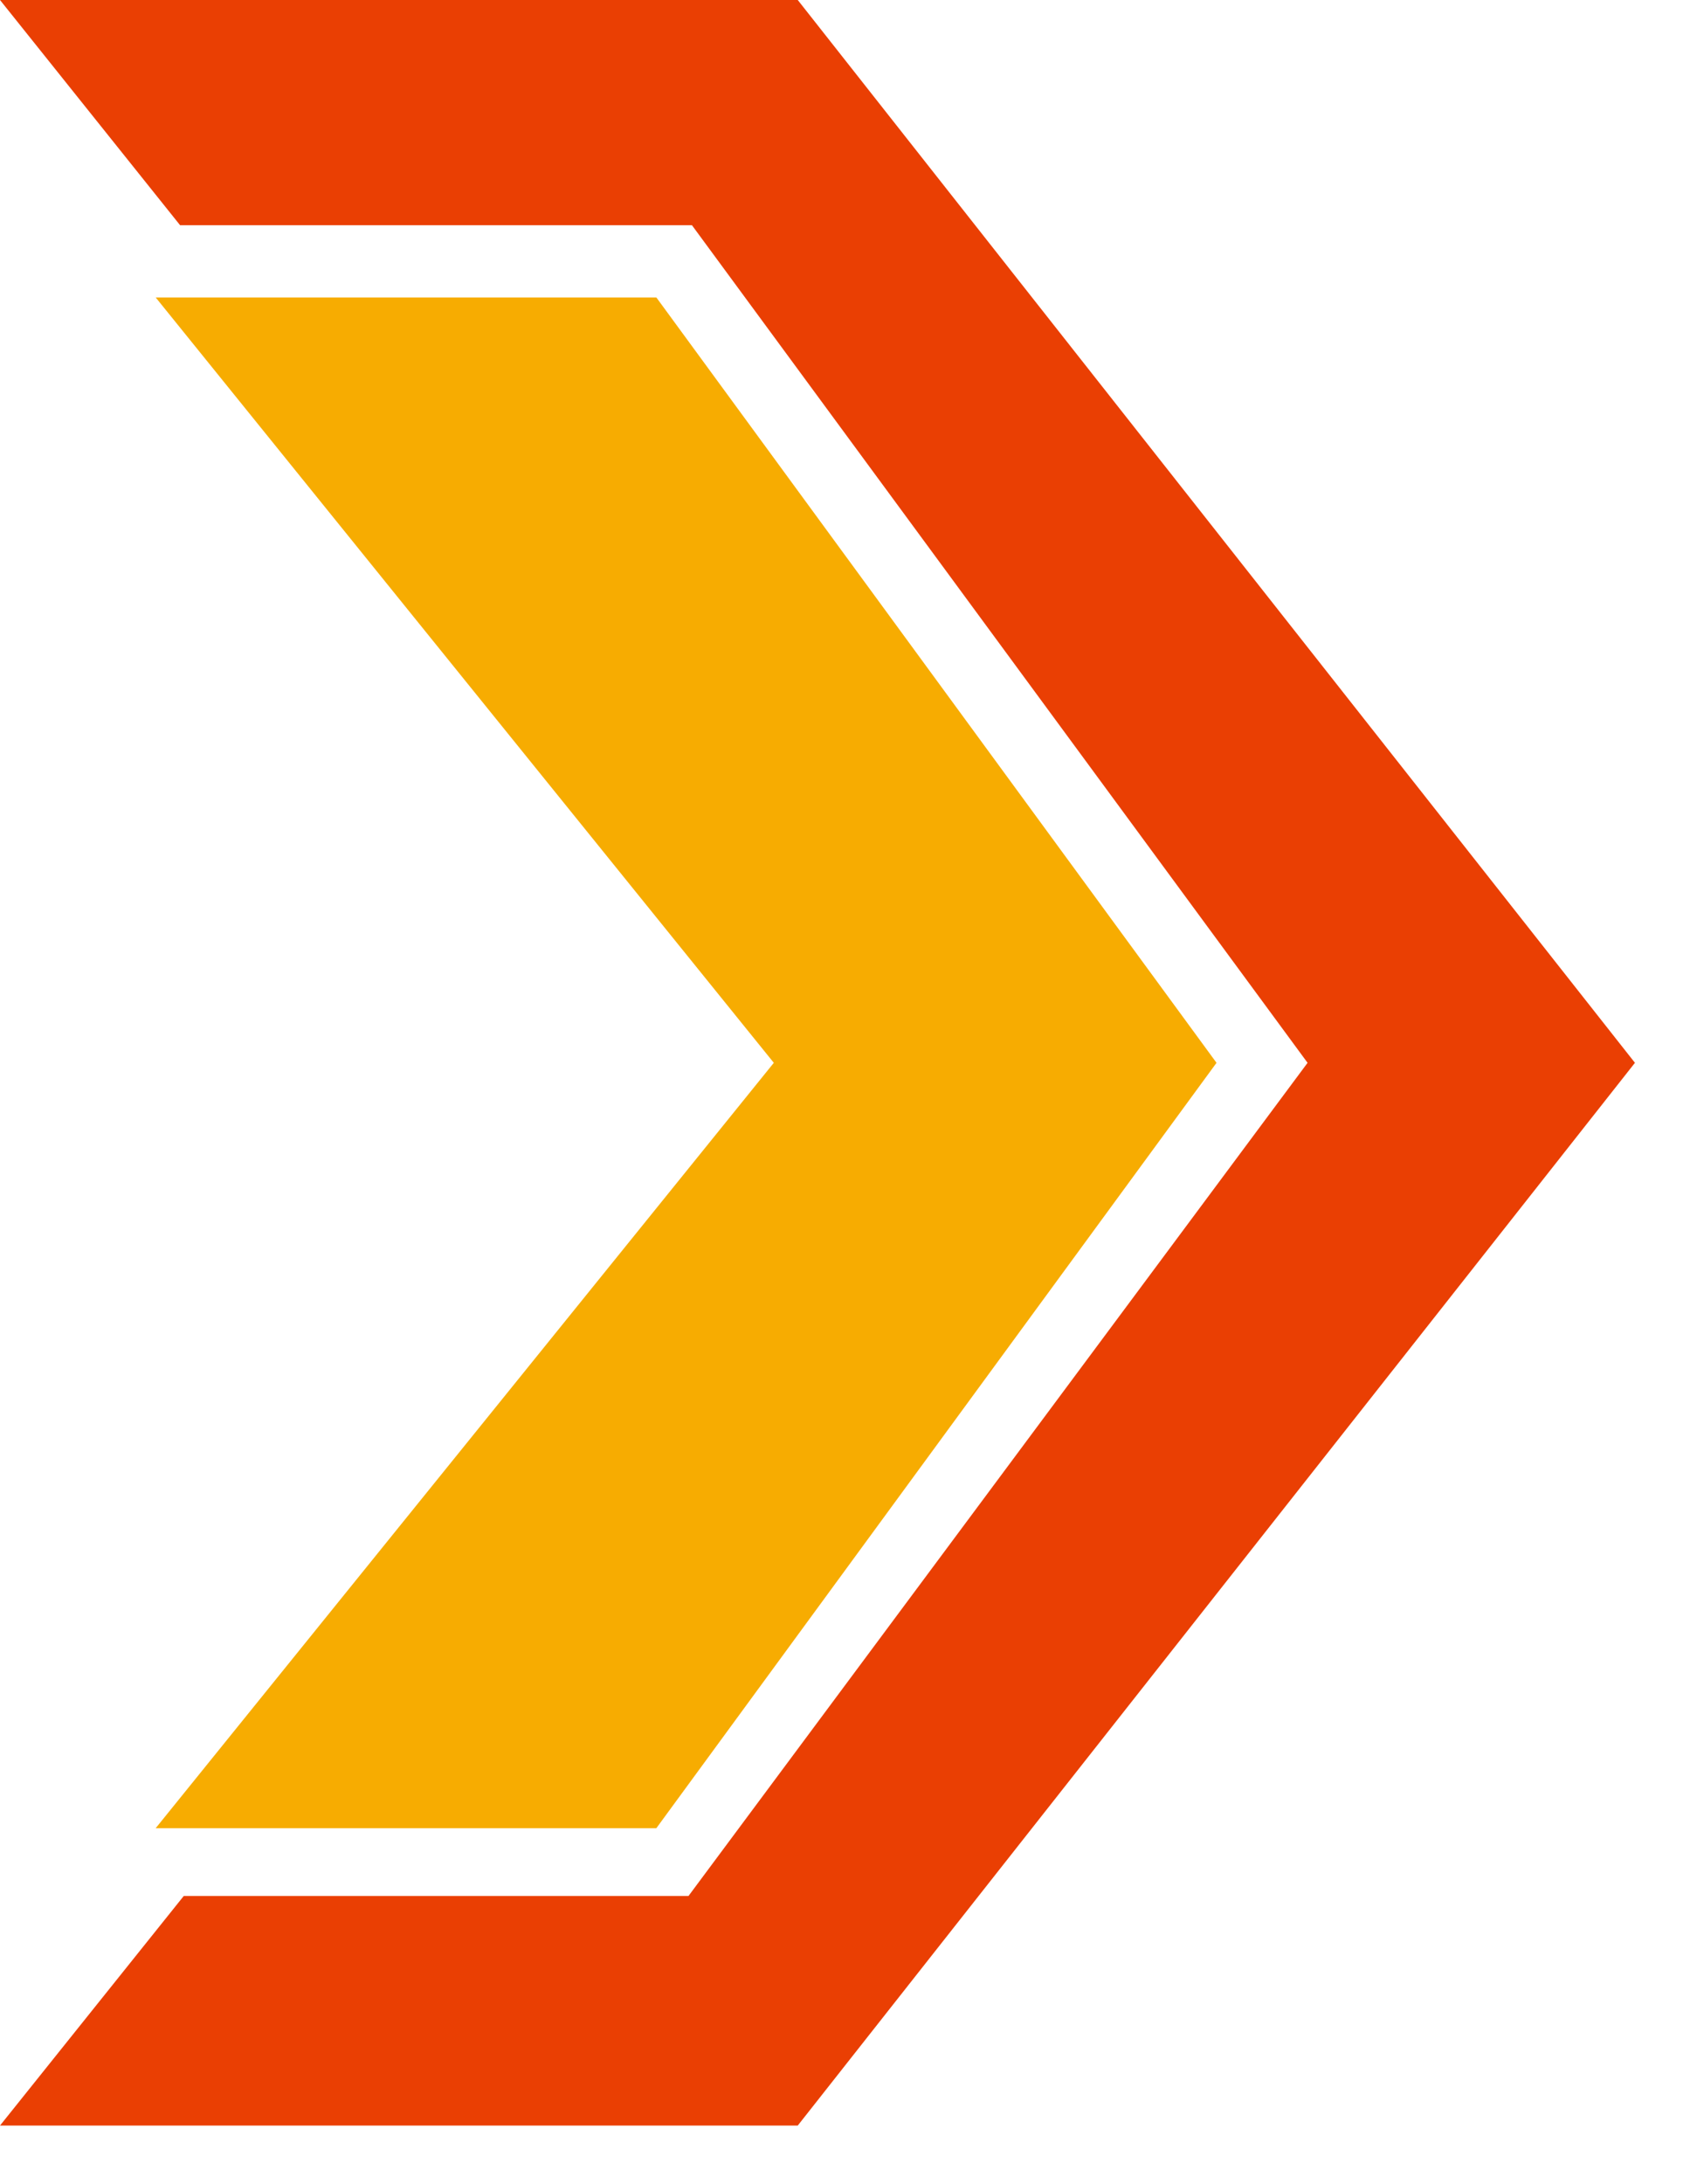 <svg width="24" height="31" viewBox="0 0 24 31" fill="none" xmlns="http://www.w3.org/2000/svg">
<path d="M11.329 0H0L2.557 3.196H9.826L18.569 15.085L9.777 26.911H2.609L0 30.169H11.329L23.218 15.085L11.329 0Z" fill="#EA3F03"/>
<path d="M9.321 25.948H2.211L10.989 15.085L2.211 4.222H9.321L17.276 15.085L9.321 25.948Z" fill="#F7AC01"/>
</svg>
